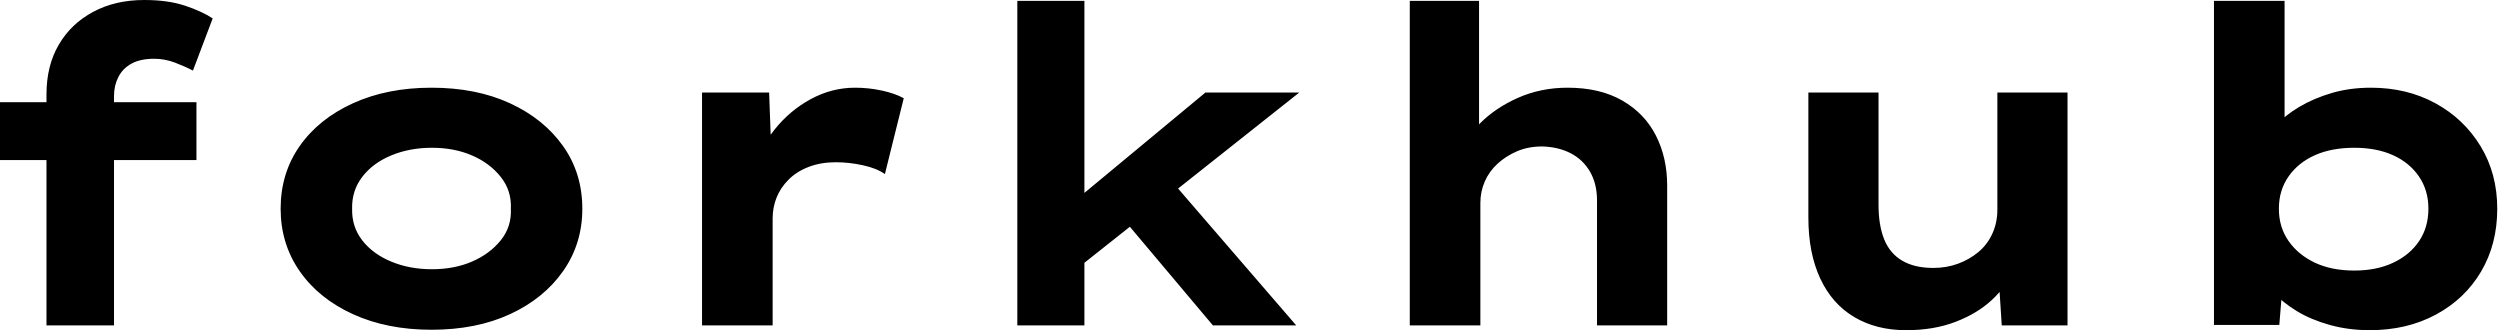 <svg baseProfile="full" height="28" version="1.1" viewBox="0 0 212 28" width="212" xmlns="http://www.w3.org/2000/svg" xmlns:ev="http://www.w3.org/2001/xml-events" xmlns:xlink="http://www.w3.org/1999/xlink"><defs /><g><path d="M7.623 27.591V7.995Q7.623 5.578 8.664 3.793Q9.705 2.008 11.583 1.004Q13.461 0.0 15.915 0.0Q17.923 0.0 19.373 0.483Q20.823 0.967 21.716 1.562L20.042 5.987Q19.41 5.652 18.537 5.317Q17.663 4.983 16.77 4.983Q15.58 4.983 14.837 5.392Q14.093 5.801 13.721 6.526Q13.349 7.251 13.349 8.143V27.591H10.486Q9.631 27.591 8.906 27.591Q8.181 27.591 7.623 27.591ZM3.681 13.572V8.664H20.34V13.572Z M40.271 27.963Q36.515 27.963 33.615 26.643Q30.714 25.323 29.097 22.999Q27.479 20.675 27.479 17.7Q27.479 14.688 29.097 12.382Q30.714 10.077 33.615 8.757Q36.515 7.437 40.271 7.437Q44.064 7.437 46.927 8.757Q49.79 10.077 51.426 12.382Q53.062 14.688 53.062 17.7Q53.062 20.675 51.426 22.999Q49.79 25.323 46.927 26.643Q44.064 27.963 40.271 27.963ZM40.308 22.831Q42.205 22.831 43.71 22.181Q45.216 21.53 46.146 20.377Q47.076 19.224 47.001 17.7Q47.076 16.175 46.146 15.004Q45.216 13.833 43.71 13.182Q42.205 12.531 40.308 12.531Q38.412 12.531 36.85 13.182Q35.288 13.833 34.396 15.004Q33.503 16.175 33.541 17.7Q33.503 19.224 34.396 20.377Q35.288 21.53 36.85 22.181Q38.412 22.831 40.308 22.831Z M63.214 27.591V7.846H68.903L69.163 14.985L67.453 14.651Q68.048 12.643 69.349 11.007Q70.651 9.371 72.436 8.404Q74.22 7.437 76.191 7.437Q77.344 7.437 78.459 7.679Q79.575 7.92 80.319 8.329L78.72 14.762Q78.05 14.279 76.879 14.019Q75.708 13.758 74.555 13.758Q73.291 13.758 72.268 14.149Q71.246 14.539 70.558 15.227Q69.87 15.915 69.535 16.752Q69.201 17.588 69.201 18.518V27.591Z M95.23 22.608 93.482 18.146 105.902 7.846H113.859ZM89.95 27.591V0.074H95.639V27.591ZM106.534 27.591 97.61 16.993 101.625 13.721 113.599 27.591Z M123.23 27.591V0.074H129.105V12.94L127.432 13.461Q127.841 11.825 129.161 10.486Q130.481 9.147 132.414 8.292Q134.348 7.437 136.616 7.437Q139.368 7.437 141.264 8.534Q143.161 9.631 144.109 11.509Q145.057 13.386 145.057 15.729V27.591H139.108V16.993Q139.108 15.58 138.513 14.558Q137.918 13.535 136.876 12.996Q135.835 12.457 134.459 12.42Q133.27 12.42 132.321 12.829Q131.373 13.238 130.667 13.888Q129.96 14.539 129.588 15.394Q129.216 16.25 129.216 17.216V27.591H126.242Q124.866 27.591 124.104 27.591Q123.341 27.591 123.23 27.591Z M165.323 28.0Q162.794 28.0 160.916 26.884Q159.039 25.769 158.035 23.612Q157.031 21.456 157.031 18.444V7.846H162.98V17.365Q162.98 19.113 163.463 20.303Q163.947 21.493 164.988 22.106Q166.029 22.72 167.628 22.72Q168.744 22.72 169.71 22.367Q170.677 22.013 171.44 21.381Q172.202 20.749 172.629 19.819Q173.057 18.89 173.057 17.774V7.846H179.007V27.591H173.429L173.169 23.538L174.247 23.092Q173.801 24.319 172.574 25.453Q171.347 26.587 169.506 27.293Q167.665 28.0 165.323 28.0Z M204.627 28.0Q202.842 28.0 201.243 27.554Q199.644 27.108 198.454 26.382Q197.264 25.657 196.483 24.802Q195.703 23.947 195.479 23.166L197.339 22.98L196.967 27.554H191.426V0.074H197.413V12.568L195.665 12.382Q195.926 11.49 196.688 10.635Q197.45 9.78 198.677 9.054Q199.904 8.329 201.429 7.883Q202.954 7.437 204.738 7.437Q207.788 7.437 210.205 8.757Q212.622 10.077 214.035 12.401Q215.448 14.725 215.448 17.7Q215.448 20.712 214.072 23.036Q212.696 25.36 210.242 26.68Q207.788 28.0 204.627 28.0ZM203.325 22.943Q205.222 22.943 206.635 22.274Q208.048 21.604 208.829 20.433Q209.61 19.262 209.61 17.7Q209.61 16.138 208.81 14.967Q208.011 13.795 206.616 13.163Q205.222 12.531 203.325 12.531Q201.392 12.531 199.979 13.163Q198.566 13.795 197.748 14.967Q196.93 16.138 196.93 17.7Q196.93 19.262 197.748 20.433Q198.566 21.604 199.979 22.274Q201.392 22.943 203.325 22.943Z " fill="rgb(0,0,0)" transform="translate(-3.681, 0)" /></g></svg>